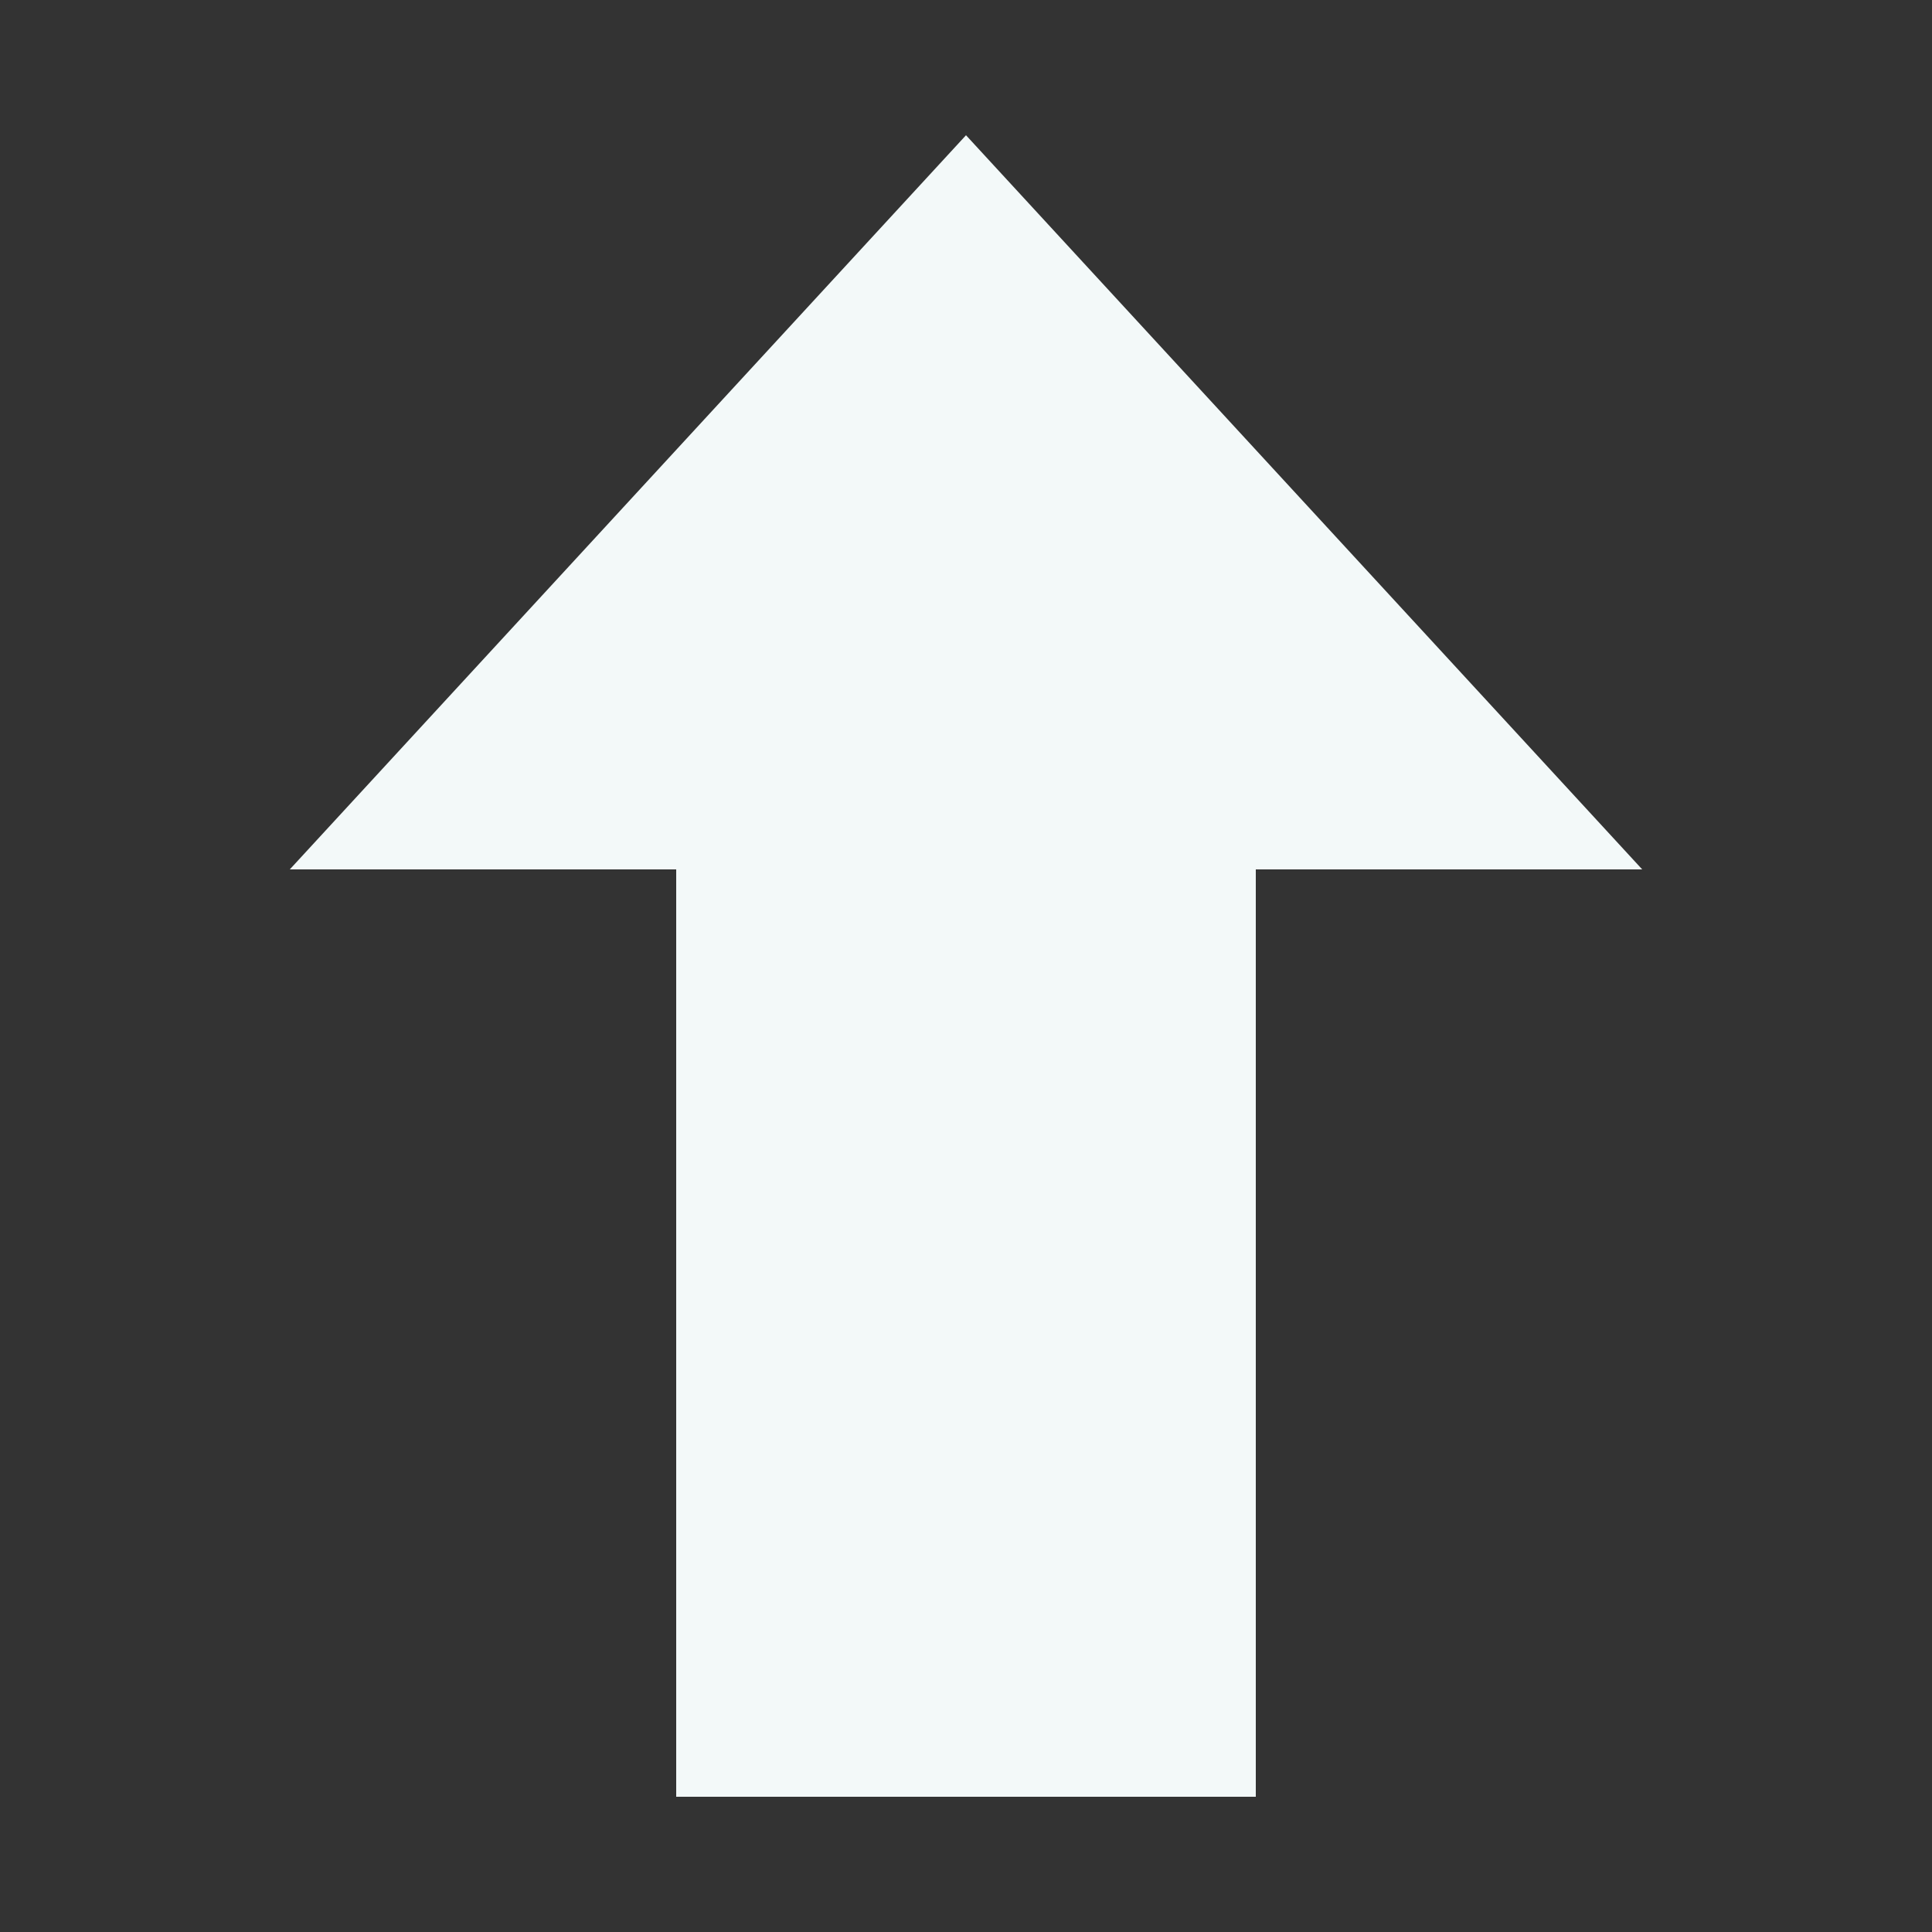 <svg xmlns="http://www.w3.org/2000/svg" viewBox="0 0 1000 1000" width="32" height="32">
	<rect x="0" y="0" width="1000" height="1000" fill="#333333" stroke="none"/>
	<g fill="#f3f9f9">
	<polygon points="350 930 650 930 650 450 850 450 500 70 150 450 350 450" />
	</g>
</svg>
